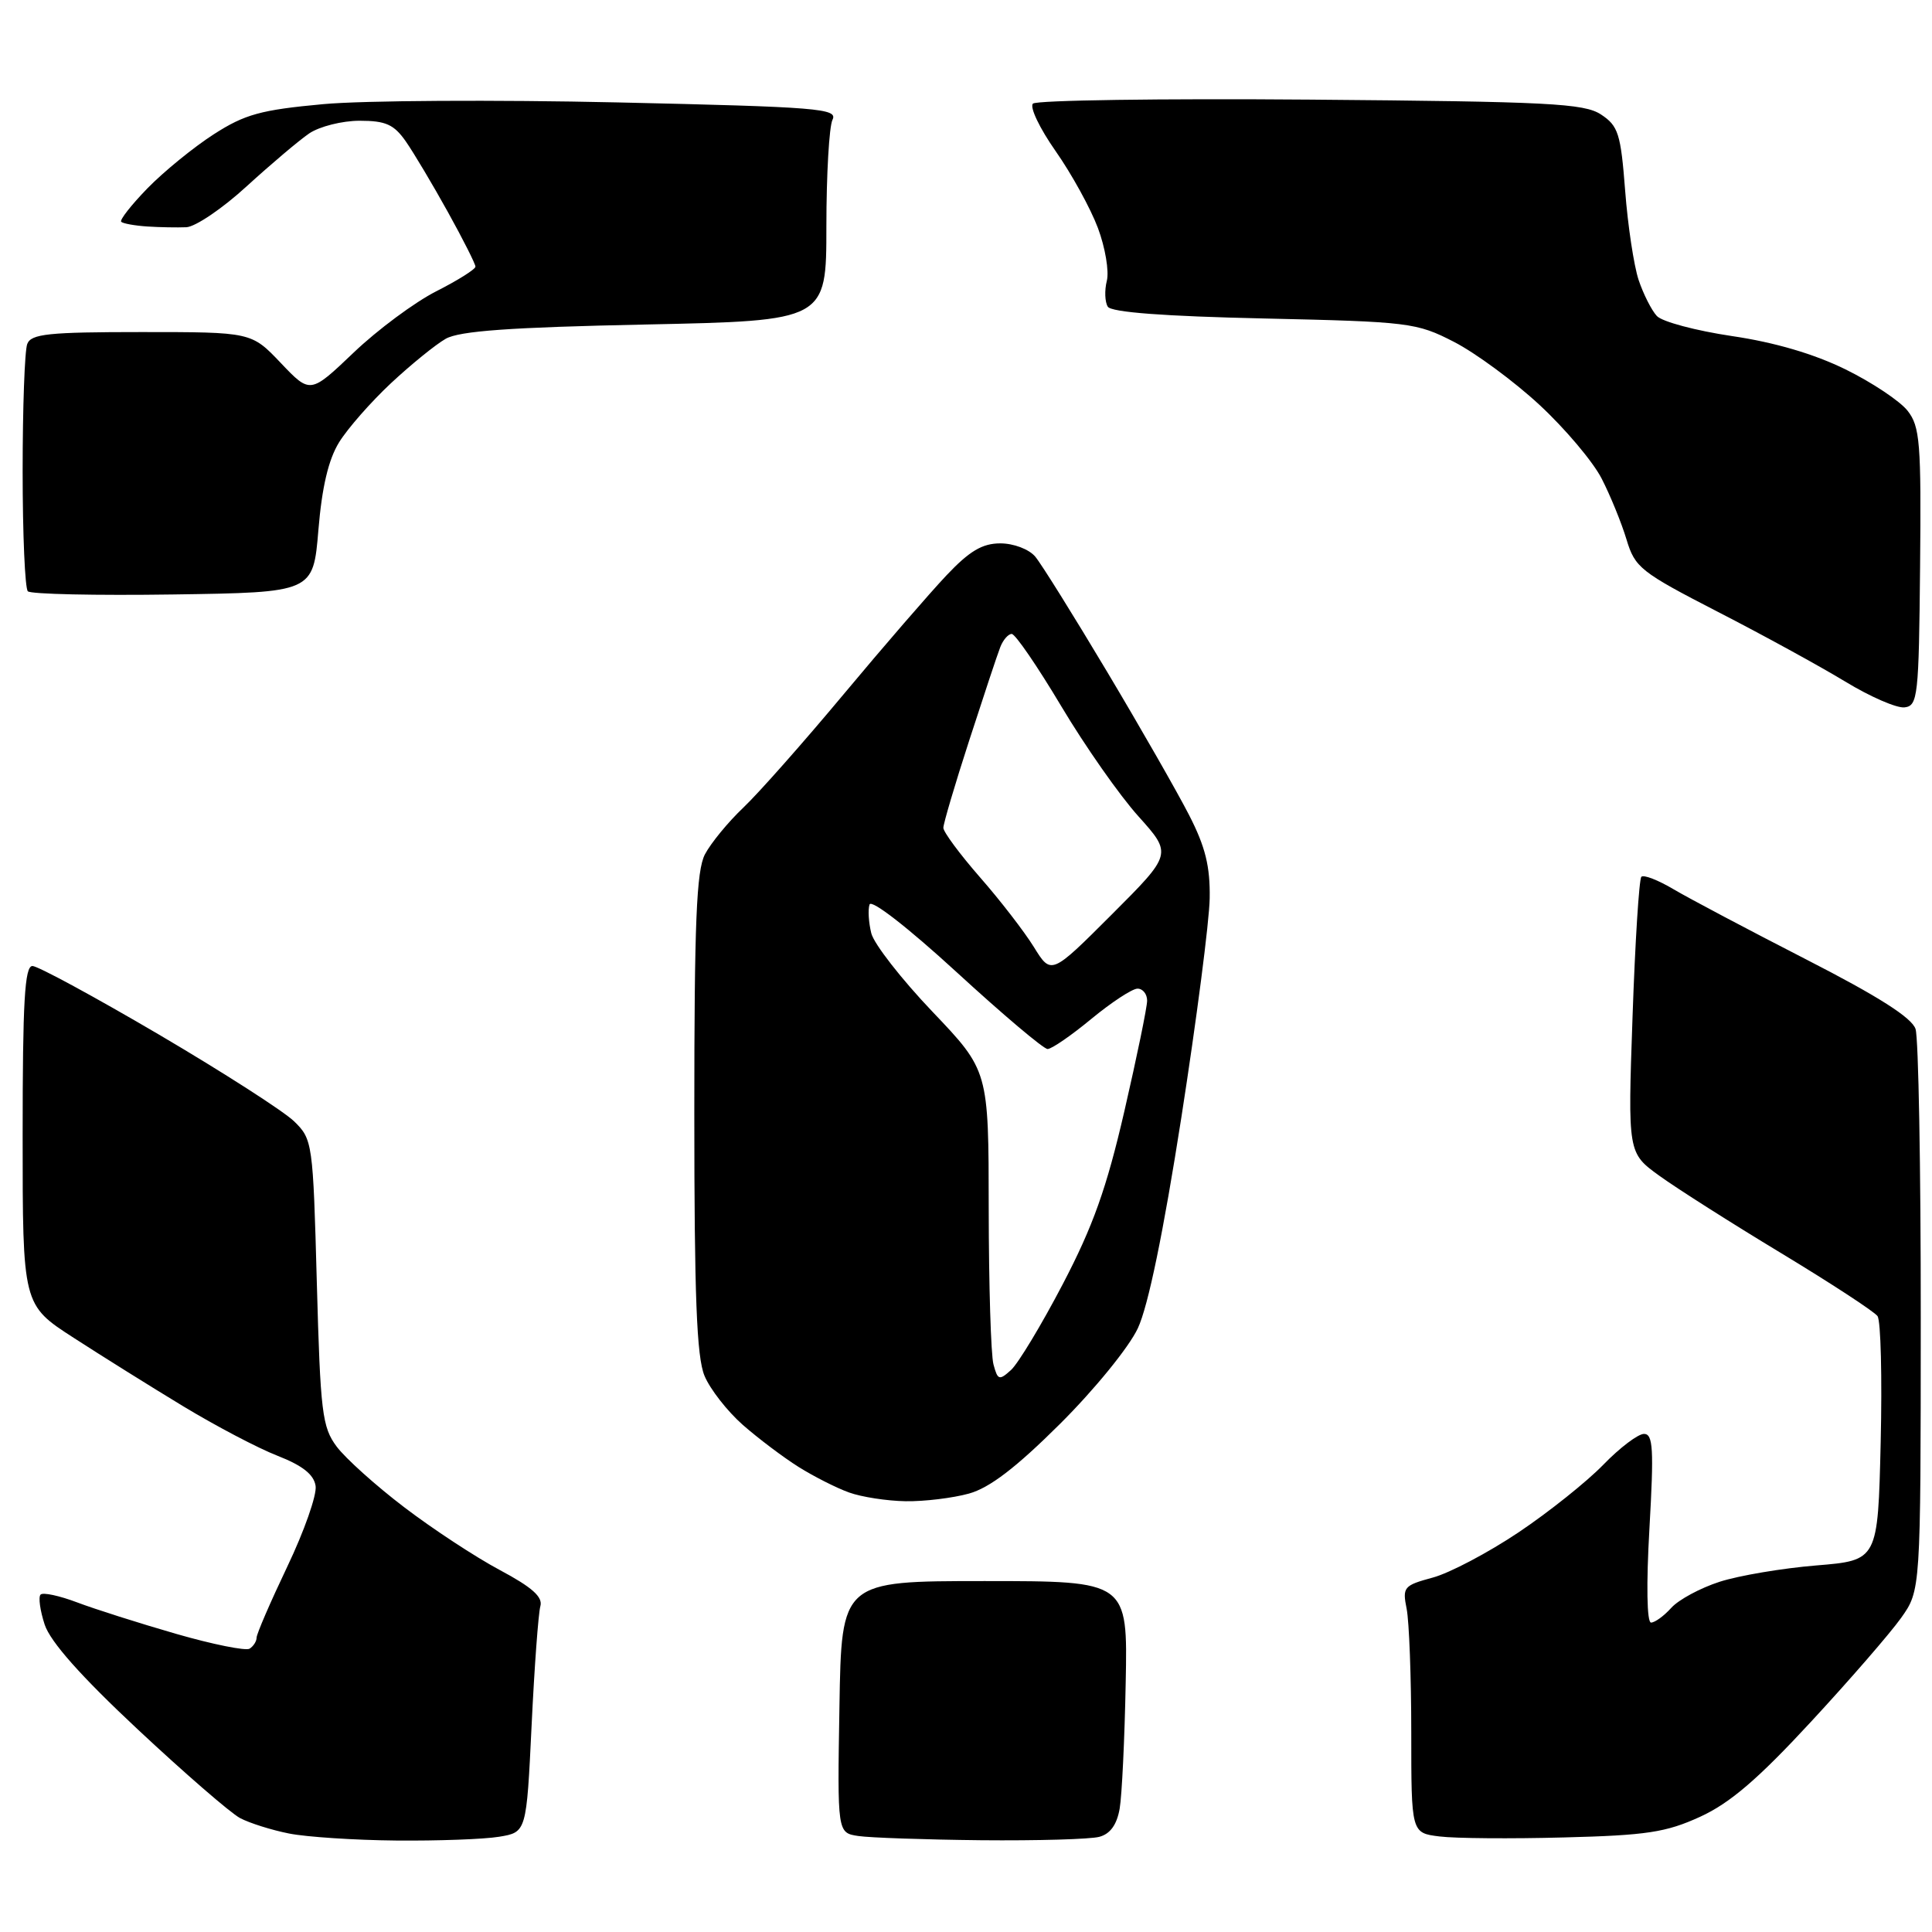 <?xml version="1.0" encoding="UTF-8" standalone="no"?>
<svg 
  version="1.1" 
  xmlns="http://www.w3.org/2000/svg" 
  xmlns:xlink="http://www.w3.org/1999/xlink" 
  xmlns:svg="http://www.w3.org/2000/svg"
  xmlns:rdf="http://www.w3.org/1999/02/22-rdf-syntax-ns#"
  xmlns:cc="http://creativecommons.org/ns#"
  xmlns:dc="http://purl.org/dc/elements/1.1/"
  viewBox="0 0 256 256"
  width="256"
  height="256"
>
<style>svg {background-color: white; }</style>"
<path stroke="none" fill="black" fill-rule="evenodd" d="M52.50,243.88C47.00,243.83 40.61,243.41 38.30,242.95C35.98,242.49 33.06,241.57 31.80,240.90C30.53,240.22 24.45,234.95 18.27,229.17C10.74,222.13 6.68,217.56 5.92,215.27C5.31,213.40 5.06,211.61 5.38,211.29C5.70,210.97 7.88,211.44 10.23,212.33C12.58,213.22 18.47,215.09 23.32,216.49C28.17,217.89 32.56,218.77 33.07,218.46C33.58,218.14 34.00,217.48 34.00,217.00C34.00,216.51 35.83,212.28 38.07,207.58C40.31,202.89 42.00,198.09 41.82,196.90C41.60,195.39 40.10,194.20 36.78,192.90C34.18,191.89 28.56,188.93 24.28,186.34C20.00,183.75 13.46,179.66 9.75,177.26C3.00,172.90 3.00,172.90 3.00,150.45C3.00,132.71 3.27,128.00 4.30,128.00C5.01,128.00 12.55,132.09 21.05,137.08C29.55,142.08 37.62,147.26 38.98,148.59C41.41,150.96 41.48,151.42 41.98,169.93C42.45,187.16 42.69,189.11 44.61,191.68C45.77,193.23 49.79,196.85 53.55,199.71C57.31,202.58 63.02,206.33 66.23,208.04C70.52,210.33 71.95,211.61 71.60,212.83C71.34,213.75 70.81,220.86 70.44,228.64C69.76,242.78 69.76,242.78 66.13,243.38C64.13,243.71 58.00,243.93 52.50,243.88zM130.00,243.84C122.58,243.76 115.25,243.51 113.73,243.28C110.95,242.86 110.95,242.86 111.23,226.18C111.50,209.50 111.50,209.50 130.46,209.50C149.43,209.50 149.43,209.50 149.16,223.00C149.02,230.43 148.66,237.92 148.36,239.66C147.99,241.78 147.11,243.01 145.66,243.39C144.47,243.71 137.43,243.91 130.00,243.84zM207.25,243.47C200.24,243.66 192.81,243.60 190.75,243.34C187.00,242.88 187.00,242.88 187.00,229.56C187.00,222.24 186.72,214.87 186.39,213.19C185.81,210.30 186.00,210.08 189.84,209.04C192.08,208.44 197.19,205.74 201.21,203.05C205.22,200.36 210.28,196.32 212.45,194.08C214.63,191.83 217.05,190.00 217.84,190.00C219.04,190.00 219.16,191.99 218.56,202.50C218.13,209.97 218.22,215.00 218.77,215.00C219.28,215.00 220.49,214.12 221.46,213.04C222.44,211.96 225.32,210.41 227.87,209.59C230.42,208.77 236.17,207.80 240.66,207.43C248.83,206.76 248.83,206.76 249.20,191.13C249.40,182.53 249.22,175.00 248.78,174.39C248.35,173.79 242.61,170.04 236.03,166.06C229.45,162.09 222.19,157.47 219.88,155.80C215.69,152.77 215.69,152.77 216.32,134.74C216.66,124.83 217.19,116.48 217.49,116.18C217.79,115.87 219.72,116.62 221.77,117.84C223.82,119.05 231.72,123.23 239.31,127.12C248.90,132.03 253.34,134.86 253.82,136.35C254.21,137.53 254.52,154.75 254.51,174.61C254.50,210.73 254.50,210.73 251.90,214.39C250.47,216.40 245.09,222.61 239.93,228.18C232.95,235.73 229.22,238.93 225.28,240.73C220.76,242.80 218.18,243.19 207.25,243.47zM120.00,198.92C117.53,198.88 114.15,198.36 112.50,197.76C110.85,197.17 107.85,195.65 105.82,194.38C103.80,193.11 100.47,190.60 98.42,188.80C96.38,187.00 94.09,184.08 93.35,182.30C92.31,179.81 92.00,171.75 92.00,147.48C92.00,122.20 92.28,115.36 93.41,113.20C94.19,111.72 96.48,108.92 98.51,107.00C100.53,105.08 106.50,98.33 111.78,92.00C117.06,85.67 123.19,78.59 125.40,76.25C128.46,73.01 130.16,72.00 132.55,72.00C134.31,72.00 136.34,72.77 137.17,73.75C137.98,74.71 142.26,81.58 146.69,89.00C151.12,96.42 156.01,104.97 157.56,108.00C159.72,112.20 160.36,114.81 160.29,119.04C160.24,122.09 158.55,135.14 156.54,148.04C154.16,163.29 152.14,173.08 150.77,176.00C149.60,178.51 145.03,184.12 140.46,188.67C134.63,194.47 131.13,197.15 128.38,197.91C126.24,198.50 122.47,198.96 120.00,198.92zM133.97,181.53C134.91,180.67 138.00,175.56 140.82,170.16C144.83,162.49 146.62,157.47 148.98,147.26C150.64,140.06 152.00,133.46 152.00,132.59C152.00,131.72 151.43,131.00 150.73,131.00C150.03,131.00 147.29,132.80 144.62,135.00C141.96,137.20 139.35,139.00 138.81,139.00C138.28,139.00 132.85,134.41 126.74,128.80C120.36,122.95 115.46,119.13 115.22,119.85C114.99,120.53 115.10,122.24 115.45,123.66C115.80,125.07 119.45,129.75 123.55,134.05C131.00,141.87 131.00,141.87 131.01,160.19C131.02,170.26 131.30,179.53 131.64,180.79C132.20,182.88 132.40,182.95 133.97,181.53zM147.31,121.18C155.33,113.16 155.33,113.16 150.84,108.16C148.37,105.42 143.77,98.86 140.63,93.59C137.48,88.31 134.53,84.00 134.06,84.00C133.60,84.00 132.91,84.79 132.54,85.75C132.16,86.71 130.32,92.27 128.43,98.10C126.54,103.92 125.00,109.14 125.00,109.69C125.00,110.24 127.18,113.18 129.84,116.23C132.51,119.27 135.72,123.43 136.99,125.48C139.29,129.20 139.29,129.20 147.31,121.18zM252.37,93.73C251.34,93.86 247.80,92.32 244.50,90.31C241.20,88.31 233.60,84.14 227.60,81.06C217.37,75.79 216.64,75.21 215.52,71.48C214.86,69.29 213.38,65.66 212.23,63.42C211.08,61.17 207.36,56.77 203.98,53.64C200.60,50.51 195.50,46.76 192.66,45.30C187.70,42.75 186.73,42.63 167.50,42.20C154.27,41.91 147.26,41.38 146.79,40.64C146.40,40.02 146.34,38.48 146.66,37.21C146.98,35.95 146.45,32.80 145.48,30.21C144.51,27.62 141.99,23.04 139.88,20.03C137.77,17.02 136.41,14.19 136.87,13.73C137.32,13.28 153.87,13.04 173.64,13.20C205.24,13.46 209.90,13.70 212.14,15.17C214.43,16.68 214.76,17.70 215.34,25.25C215.69,29.88 216.50,35.20 217.12,37.08C217.75,38.96 218.84,41.12 219.54,41.87C220.24,42.63 224.72,43.82 229.49,44.53C235.15,45.36 240.38,46.90 244.55,48.95C248.05,50.67 251.75,53.14 252.76,54.42C254.41,56.51 254.58,58.66 254.42,75.13C254.26,92.26 254.12,93.52 252.37,93.73zM22.94,78.77C12.73,78.92 4.07,78.73 3.69,78.35C3.31,77.98 3.00,70.80 3.00,62.42C3.00,54.03 3.27,46.45 3.61,45.58C4.12,44.24 6.42,44.00 18.76,44.00C33.31,44.00 33.31,44.00 37.21,48.10C41.11,52.20 41.11,52.20 46.86,46.72C50.02,43.70 54.95,40.05 57.80,38.60C60.66,37.15 63.00,35.68 63.00,35.33C63.00,34.98 61.36,31.72 59.35,28.10C57.34,24.47 54.83,20.26 53.78,18.75C52.20,16.49 51.12,16.00 47.65,16.00C45.34,16.00 42.33,16.76 40.97,17.68C39.61,18.61 35.89,21.76 32.69,24.68C29.50,27.61 25.90,30.05 24.69,30.11C23.49,30.16 21.15,30.12 19.50,30.01C17.85,29.90 16.30,29.62 16.06,29.39C15.83,29.15 17.40,27.15 19.56,24.93C21.73,22.71 25.67,19.50 28.33,17.79C32.45,15.14 34.57,14.56 42.83,13.80C48.15,13.31 65.69,13.21 81.81,13.57C108.47,14.17 111.05,14.38 110.31,15.87C109.87,16.76 109.50,23.12 109.50,30.00C109.50,42.50 109.50,42.50 85.50,43.00C67.64,43.37 60.88,43.85 59.06,44.89C57.72,45.65 54.46,48.30 51.80,50.78C49.15,53.26 46.06,56.78 44.93,58.61C43.52,60.89 42.66,64.55 42.19,70.22C41.50,78.50 41.50,78.50 22.94,78.77z" />

</svg>